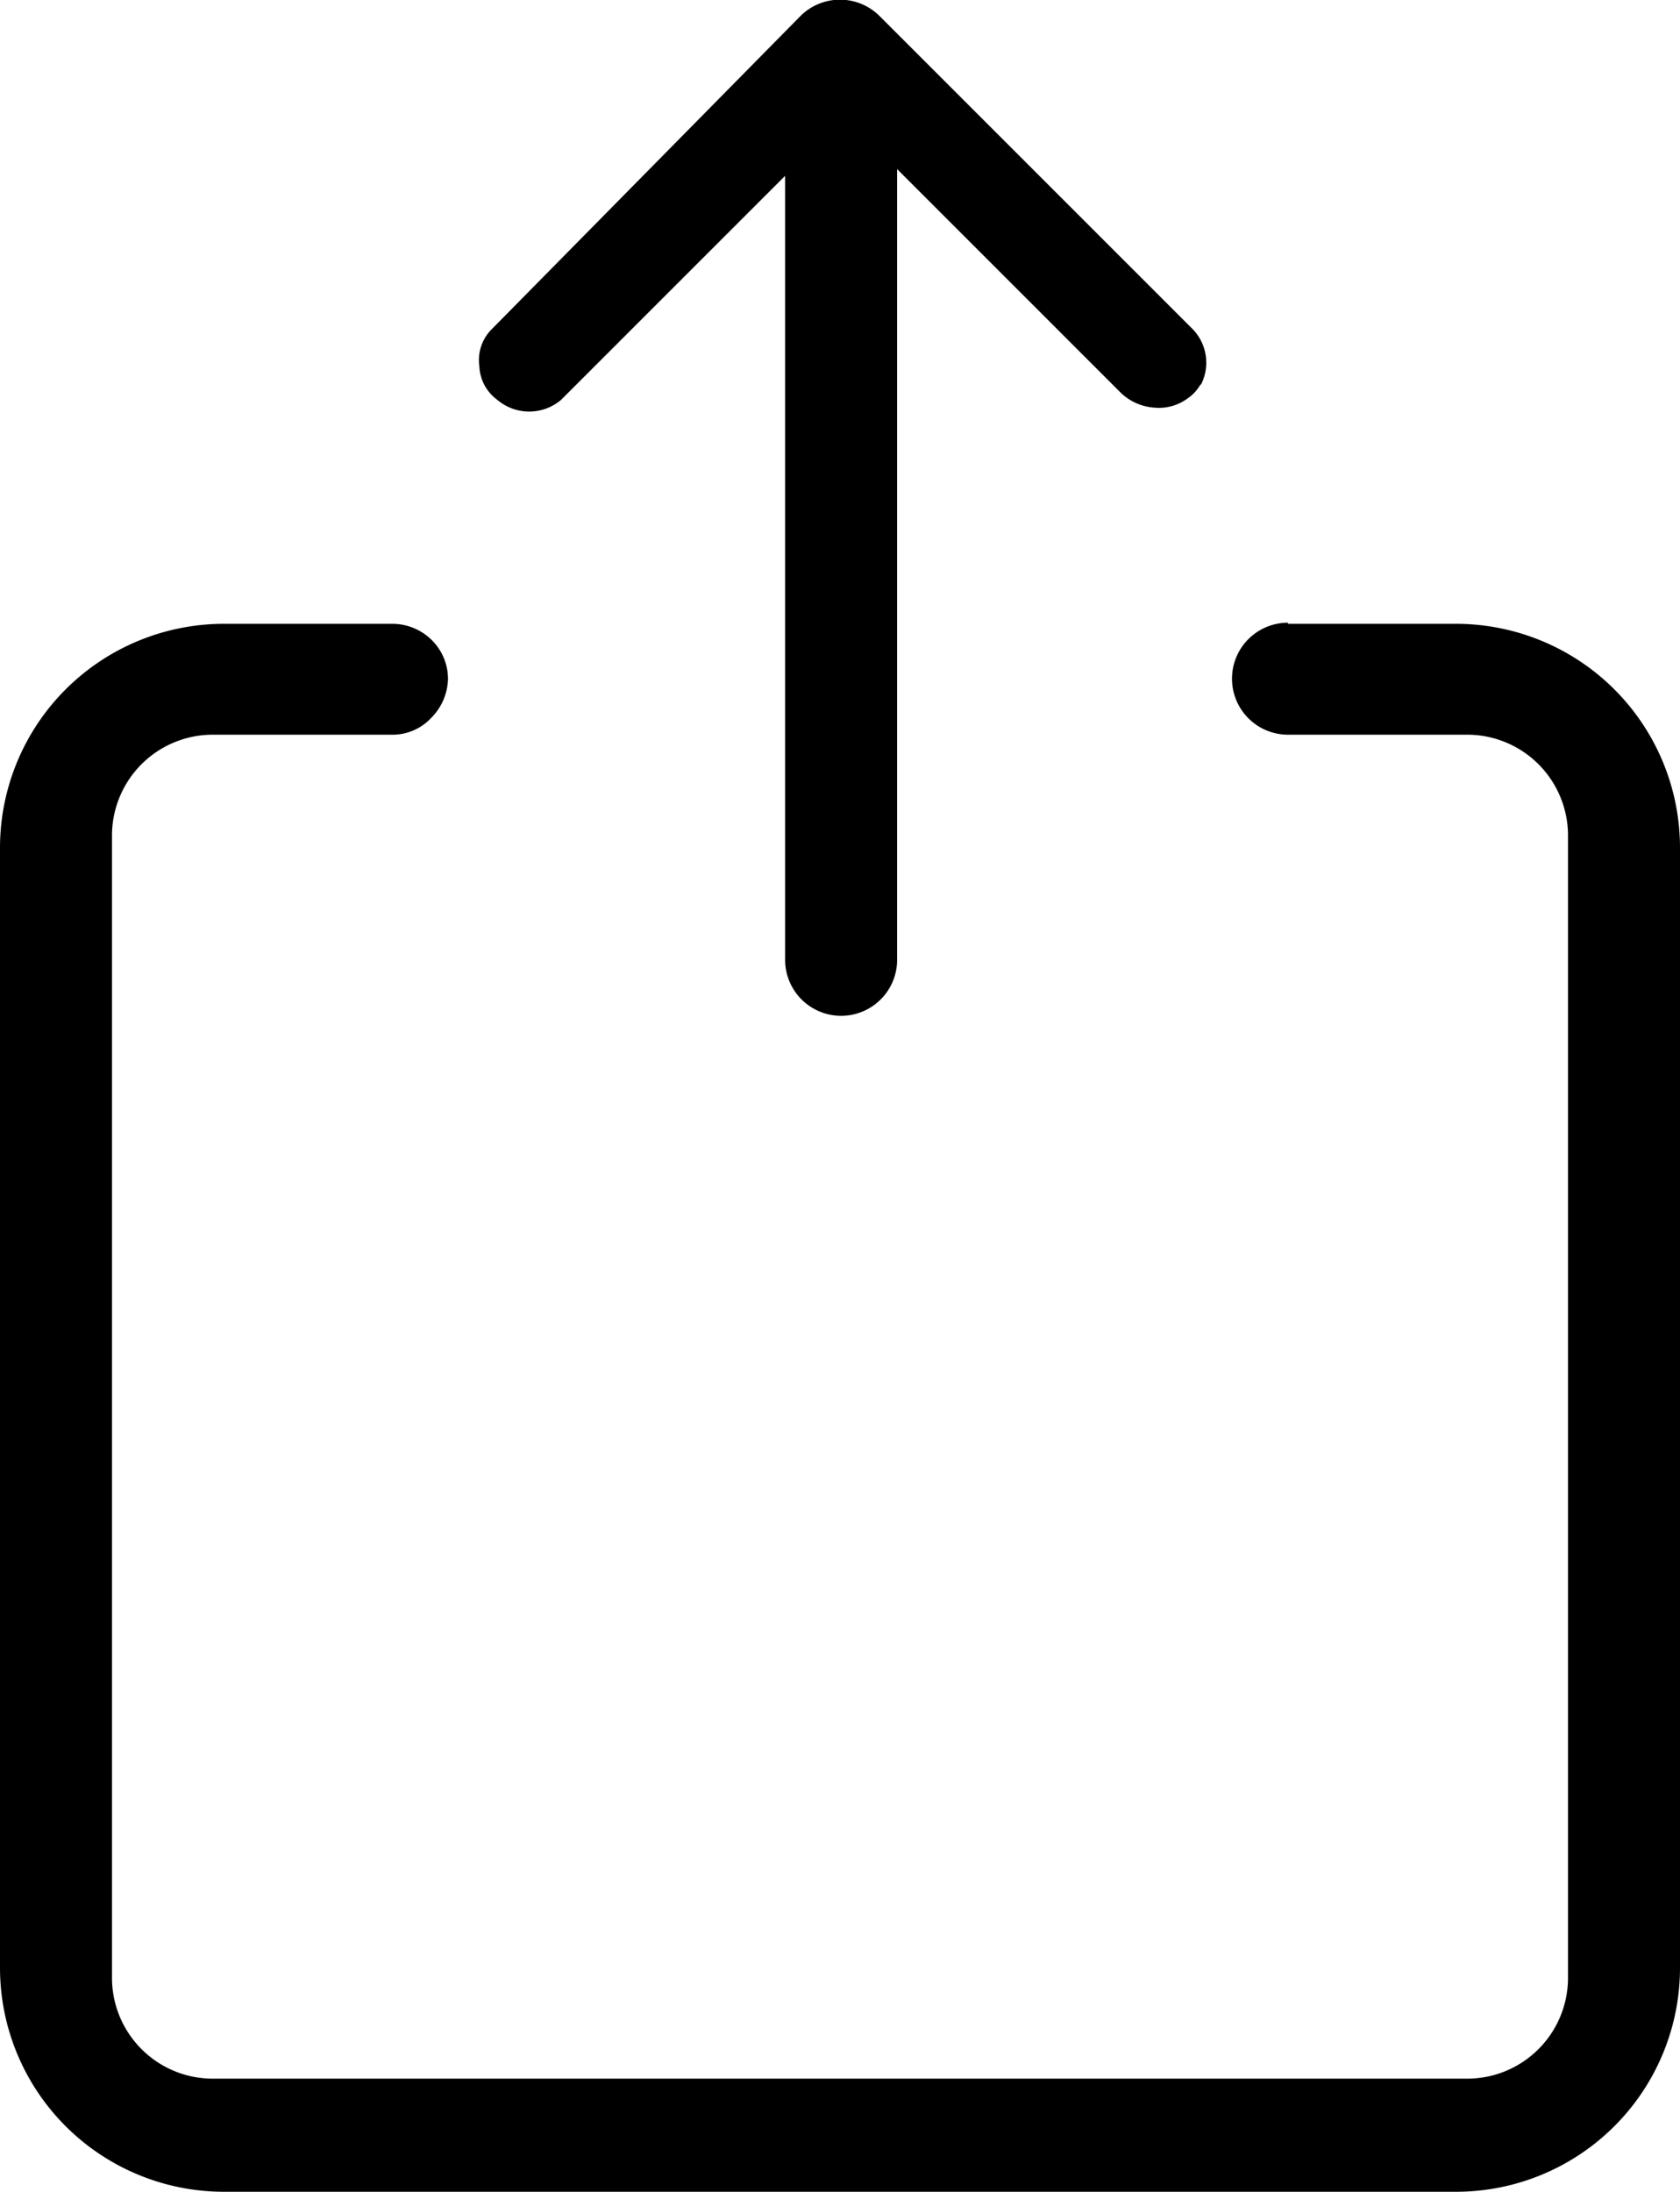 <svg xmlns="http://www.w3.org/2000/svg" viewBox="0 0 15 19.57"><defs><style>.cls-1{fill-rule:evenodd;}</style></defs><title>Asset 1@3x2</title><g id="Layer_2" data-name="Layer 2"><g id="Layer_1-2" data-name="Layer 1"><path class="cls-1" d="M10.72,3.43a.37.37,0,0,1-.12.13h0a.43.43,0,0,1-.29.08.48.48,0,0,1-.3-.13l-2-2V8.57a.5.5,0,0,1-1,0v-7l-2,2a.44.44,0,0,1-.57,0h0a.39.39,0,0,1-.16-.3.39.39,0,0,1,.1-.32L7.15.14a.5.5,0,0,1,.7,0l2.8,2.8a.43.43,0,0,1,.07.5Zm.78,2.14H13a2,2,0,0,1,2,2v10a2,2,0,0,1-2,2H2a2,2,0,0,1-2-2v-10a2,2,0,0,1,2-2H3.5a.5.5,0,0,1,.35.14A.49.49,0,0,1,4,6.06a.51.51,0,0,1-.15.35.47.47,0,0,1-.35.15H1.9a.9.9,0,0,0-.9.9v10.2a.9.9,0,0,0,.9.9H13.1a.9.9,0,0,0,.9-.9V7.46a.9.9,0,0,0-.9-.9H11.5a.5.5,0,0,1-.5-.5.5.5,0,0,1,.5-.5Z"/></g></g></svg>